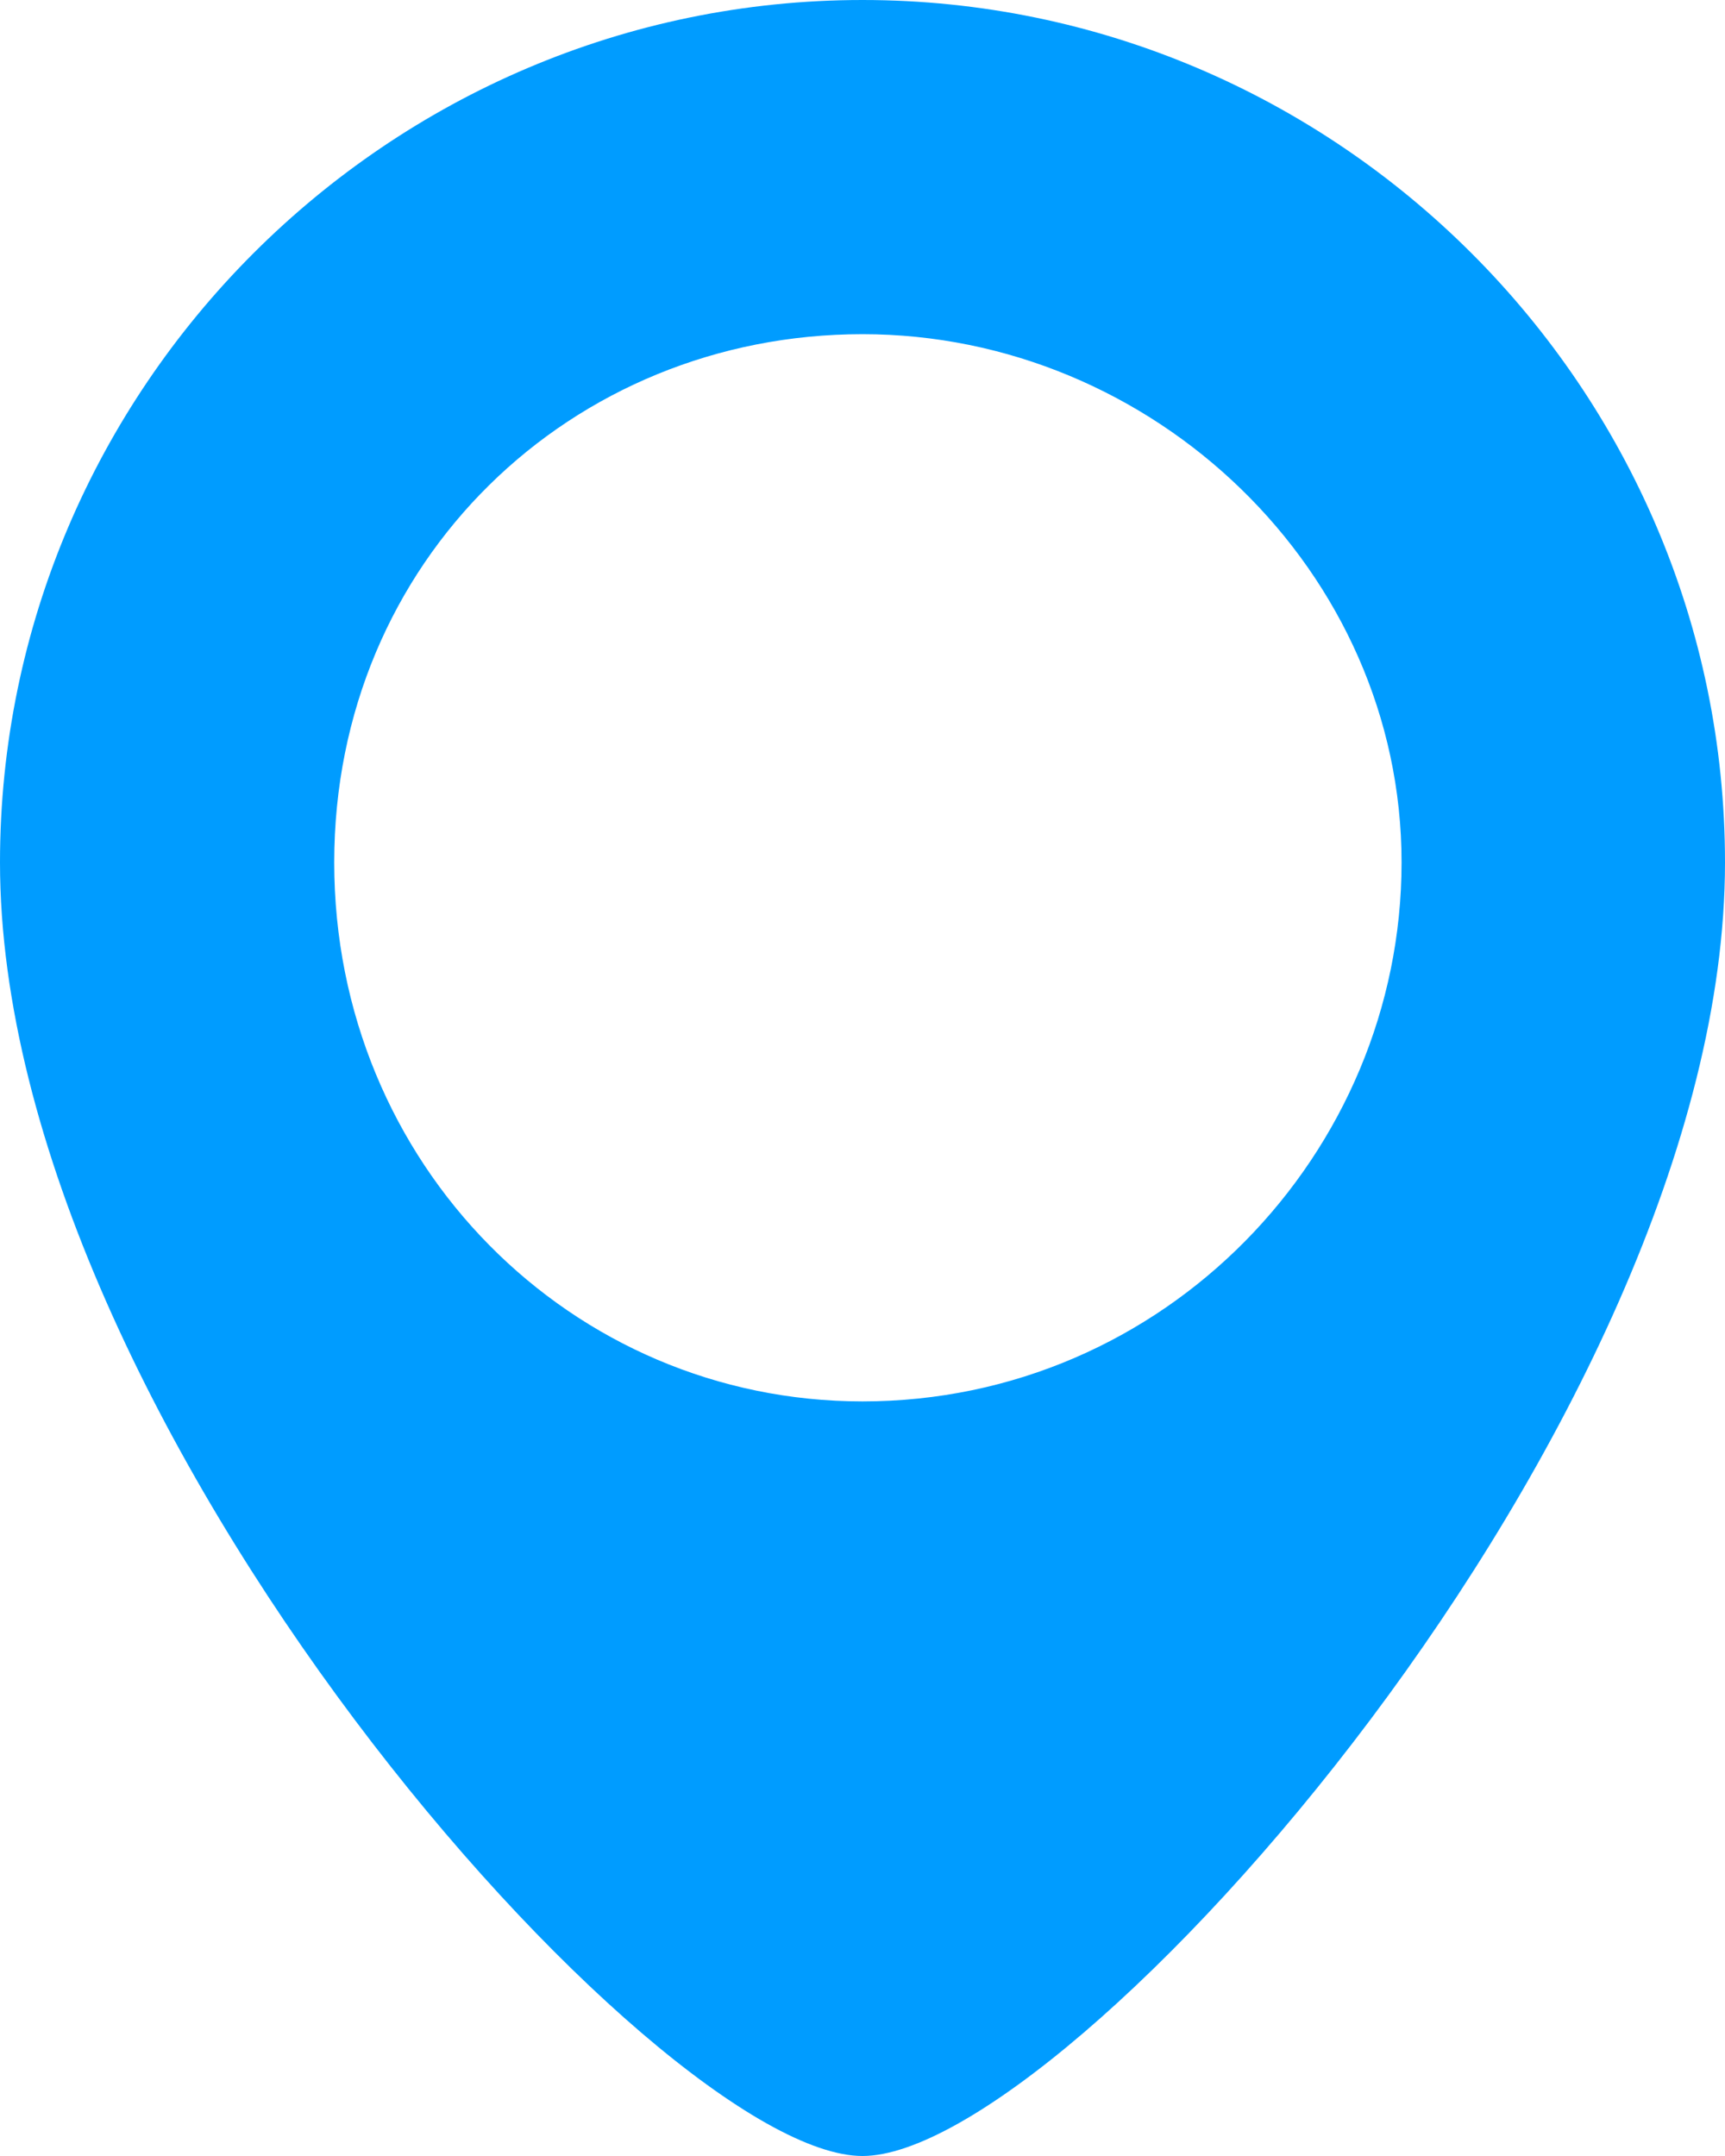 <?xml version="1.0" encoding="utf-8"?>
<!-- Generator: Adobe Illustrator 23.0.1, SVG Export Plug-In . SVG Version: 6.00 Build 0)  -->
<svg version="1.1" id="Calque_1" xmlns="http://www.w3.org/2000/svg" xmlns:xlink="http://www.w3.org/1999/xlink" x="0px" y="0px"
	 width="16px" height="20px" viewBox="0 0 16 20" style="enable-background:new 0 0 16 20;" xml:space="preserve">
<style type="text/css">
	.st0{fill-rule:evenodd;clip-rule:evenodd;fill:#009cff;}
</style>
<path class="st0" d="M8,0C3.6,0,0,3.6,0,8c0,5.2,6.1,12,8,12s8-6.8,8-12C16,3.6,12.4,0,8,0z M8,13C5.3,13,3.1,10.8,3.1,8
	S5.3,3.1,8,3.1S13,5.3,13,8S10.8,13,8,13z"/>
</svg>
